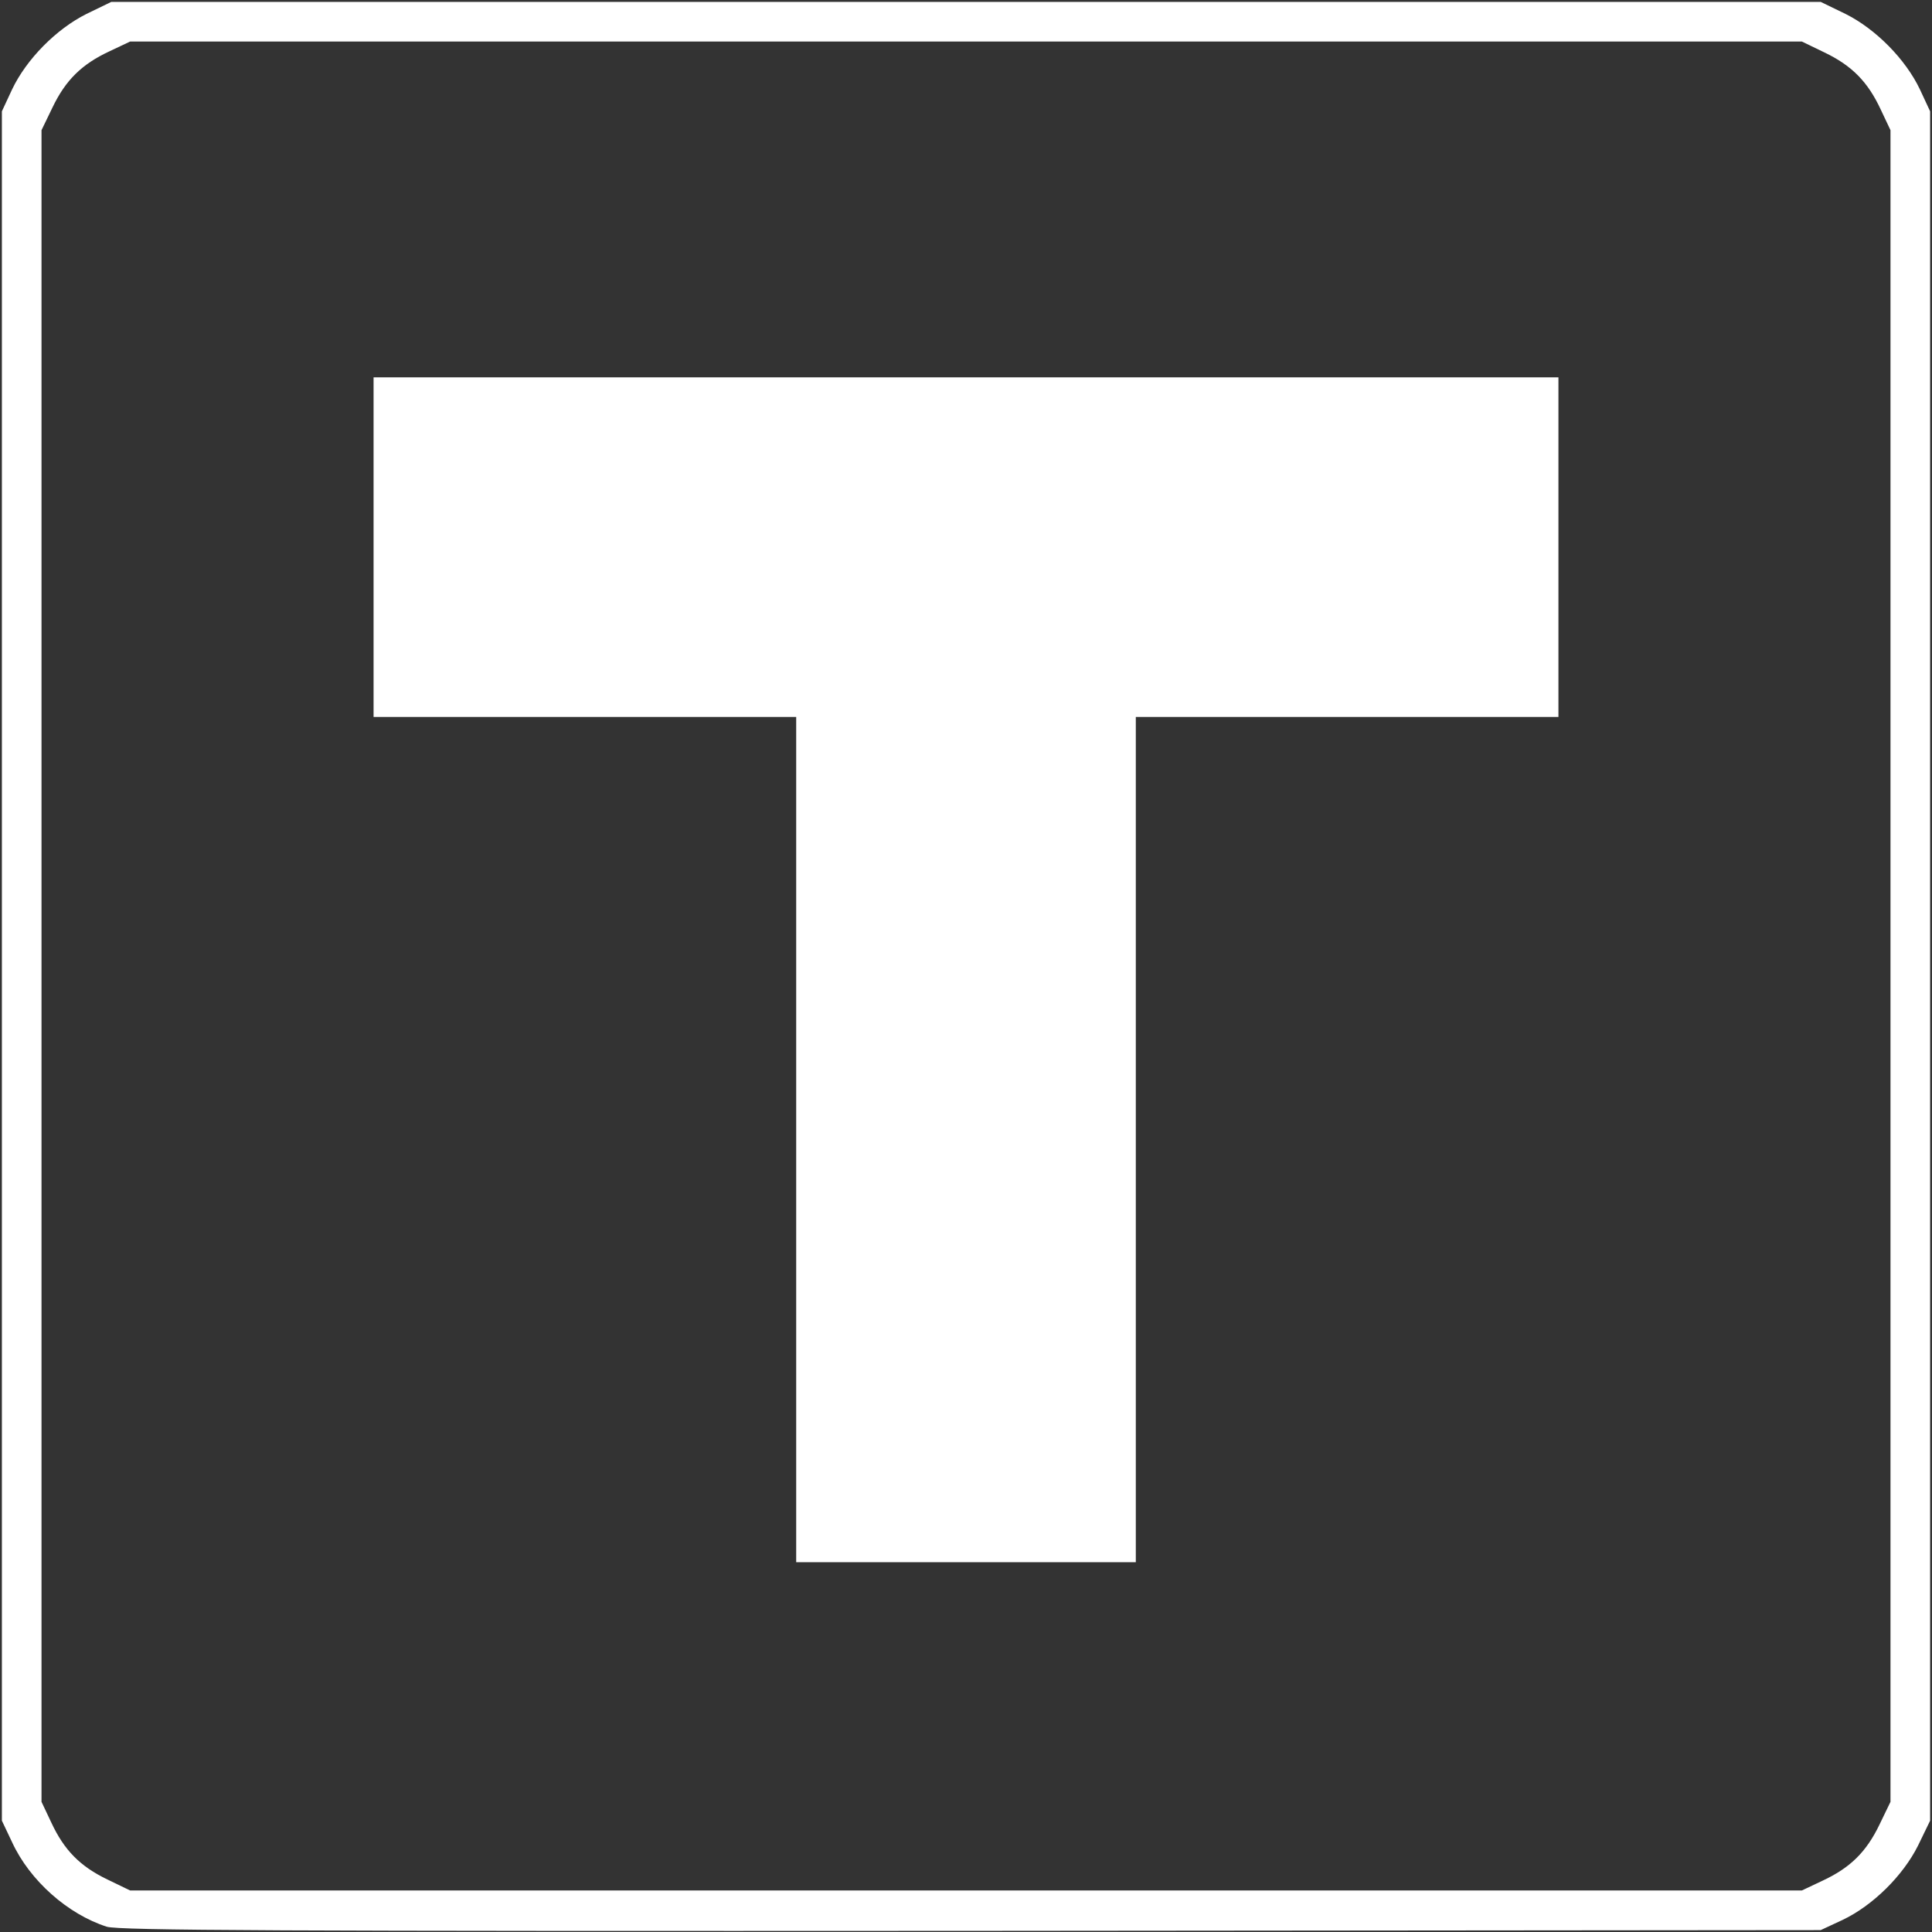 <?xml version="1.0" encoding="utf-8"?>
<!DOCTYPE svg PUBLIC "-//W3C//DTD SVG 1.1//EN" "http://www.w3.org/Graphics/SVG/1.1/DTD/svg11.dtd">
<svg version="1.1" xmlns="http://www.w3.org/2000/svg" xmlns:xlink="http://www.w3.org/1999/xlink" x="0px" y="0px" width="180px" height="180px" viewBox="0 0 512 512" preserveAspectRatio="xMidYMid meet">
 <rect x="0" y="0" width="512" height="512" fill="#333333" stroke="none"/>
 <g id="logo01">
  <path fill="#ffffff" d="M28.3 510.6 c-10.3 -3.3 -20.4 -12.2 -25.1 -22.4 l-2.7 -5.7 0 -226.5 0 -226.5 2.7 -5.8 c3.8 -8 11.7 -16 19.7 -20 l6.6 -3.2 226.5 0 226.5 0 6.6 3.2 c8 4 15.9 12 19.7 20 l2.7 5.8 0 226.5 0 226.5 -3.2 6.6 c-4 8 -12 15.9 -20 19.7 l-5.8 2.7 -225 0.2 c-184.1 0.1 -225.8 -0.1 -229.2 -1.1z m454.7 -12.2 c7.3 -3.4 11.6 -7.6 15.1 -14.9 l2.9 -6 0 -221.5 0 -221.5 -2.6 -5.5 c-3.4 -7.3 -7.6 -11.6 -14.9 -15.1 l-6 -2.9 -221.5 0 -221.5 0 -5.5 2.6 c-7.3 3.4 -11.6 7.6 -15.1 14.9 l-2.9 6 0 221.5 0 221.5 2.6 5.5 c3.4 7.3 7.6 11.6 14.9 15.1 l6 2.9 221.5 0 221.5 0 5.5 -2.6z"/>
  <path fill="#ffffff" d="M211 302 l0 -112 -56 0 -56 0 0 -45 0 -45 157 0 157 0 0 45 0 45 -56 0 -56 0 0 112 0 112 -45 0 -45 0 0 -112z"/>
</g>

</svg>